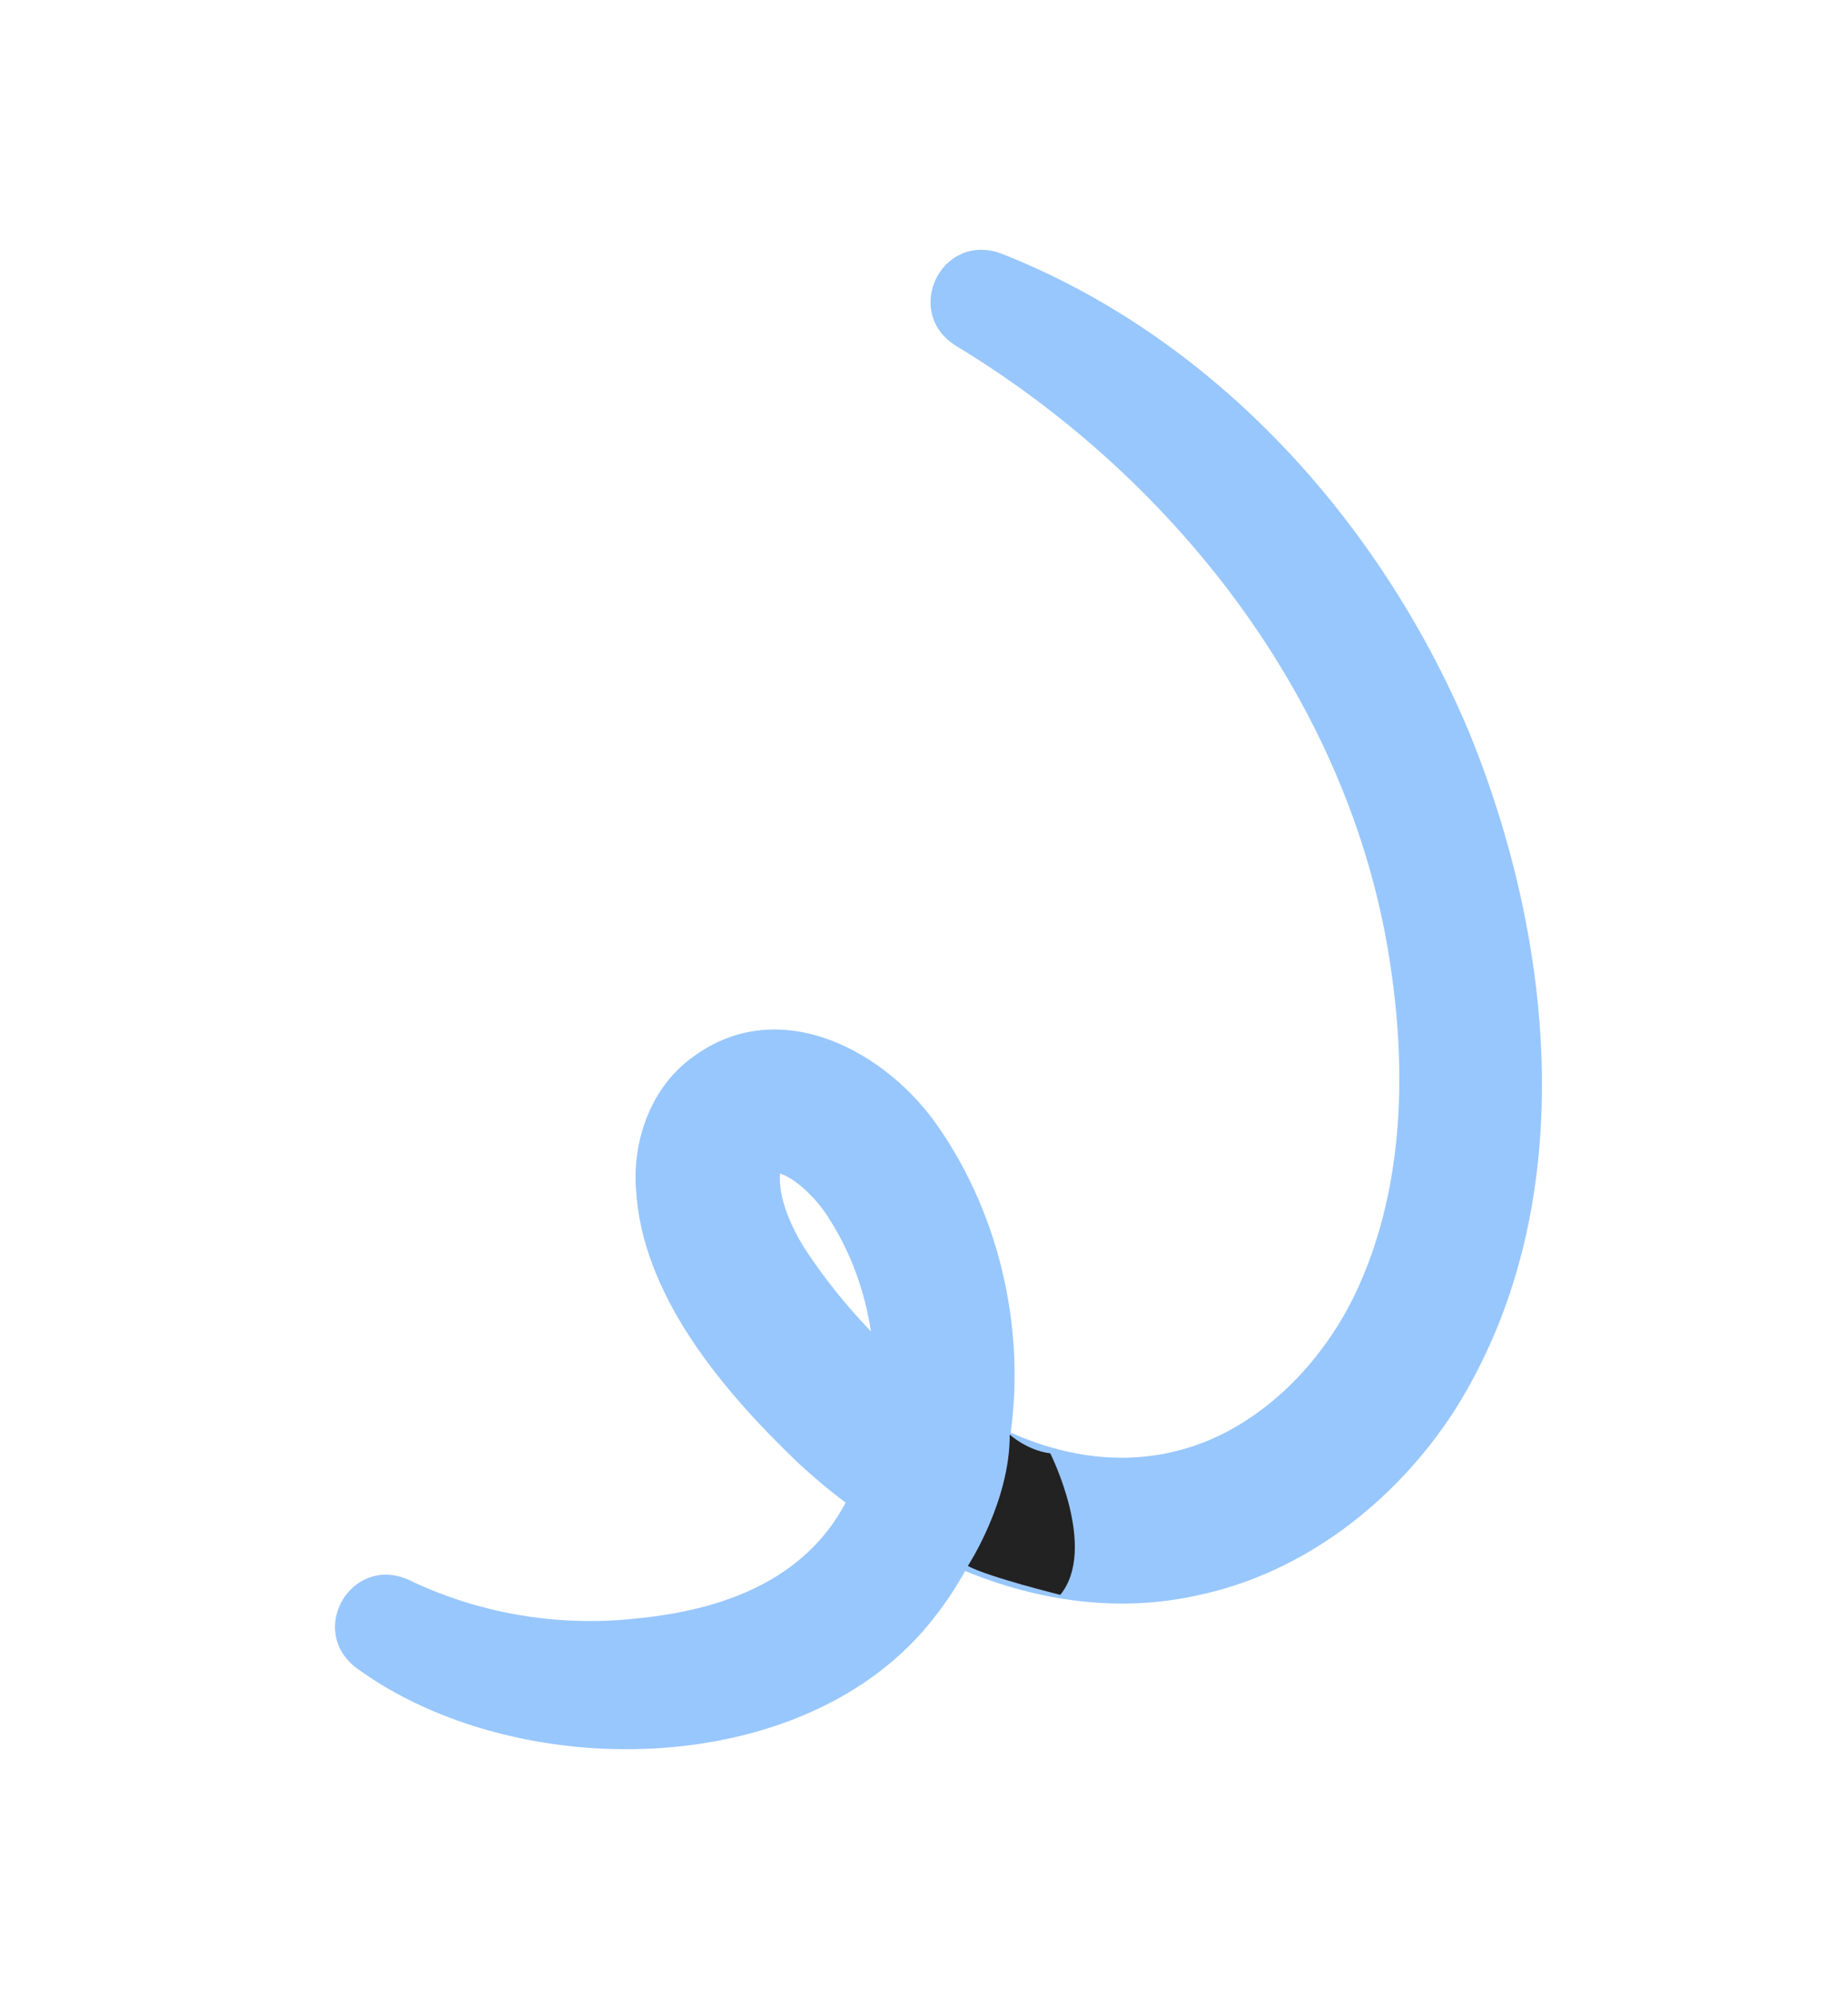 <svg width="149" height="161" viewBox="0 0 149 161" fill="none" xmlns="http://www.w3.org/2000/svg">
<path d="M117.191 113.835C112.505 121.032 105.144 126.8 96.582 128.595C90.209 130.024 83.748 129.073 77.817 126.642C76.978 128.148 76.003 129.589 74.88 130.944C64.418 143.638 41.484 143.751 28.765 134.479C24.725 131.463 28.306 125.305 32.929 127.341C38.554 130.058 44.939 131.151 51.172 130.481C58.301 129.812 64.868 127.385 68.185 121.128C66.75 120.054 65.383 118.898 64.107 117.689C58.205 111.993 51.75 104.384 51.277 95.83C50.989 91.851 52.541 87.522 55.953 85.144C62.916 80.059 71.58 84.768 75.766 91C80.59 98.053 82.638 107.017 81.492 115.485C86.477 117.697 91.9 118.328 97.237 116.198C102.486 114.056 106.754 109.501 109.225 104.386C113.06 96.396 113.433 87.048 112.184 78.355C109.255 57.207 95.122 38.796 77.075 27.876C72.768 25.194 75.864 18.705 80.687 20.422C97.934 27.195 111.243 41.979 118.389 58.873C125.405 75.934 127.588 97.539 117.191 113.835ZM62.891 94.599C62.739 96.57 63.786 98.885 64.861 100.613C66.361 102.907 68.176 105.202 70.226 107.325C69.725 104.087 68.593 100.951 66.858 98.254C66.002 96.808 64.245 95.03 62.897 94.599L62.891 94.599Z" fill="#98C7FD"/>
<path d="M78.035 126.233C78.035 126.233 81.442 121.029 81.411 115.644C81.411 115.644 82.812 116.925 84.681 117.154C84.681 117.154 88.54 124.824 85.487 128.562C85.487 128.562 79.738 127.14 78.029 126.233L78.035 126.233Z" fill="#222222"/>
</svg>
